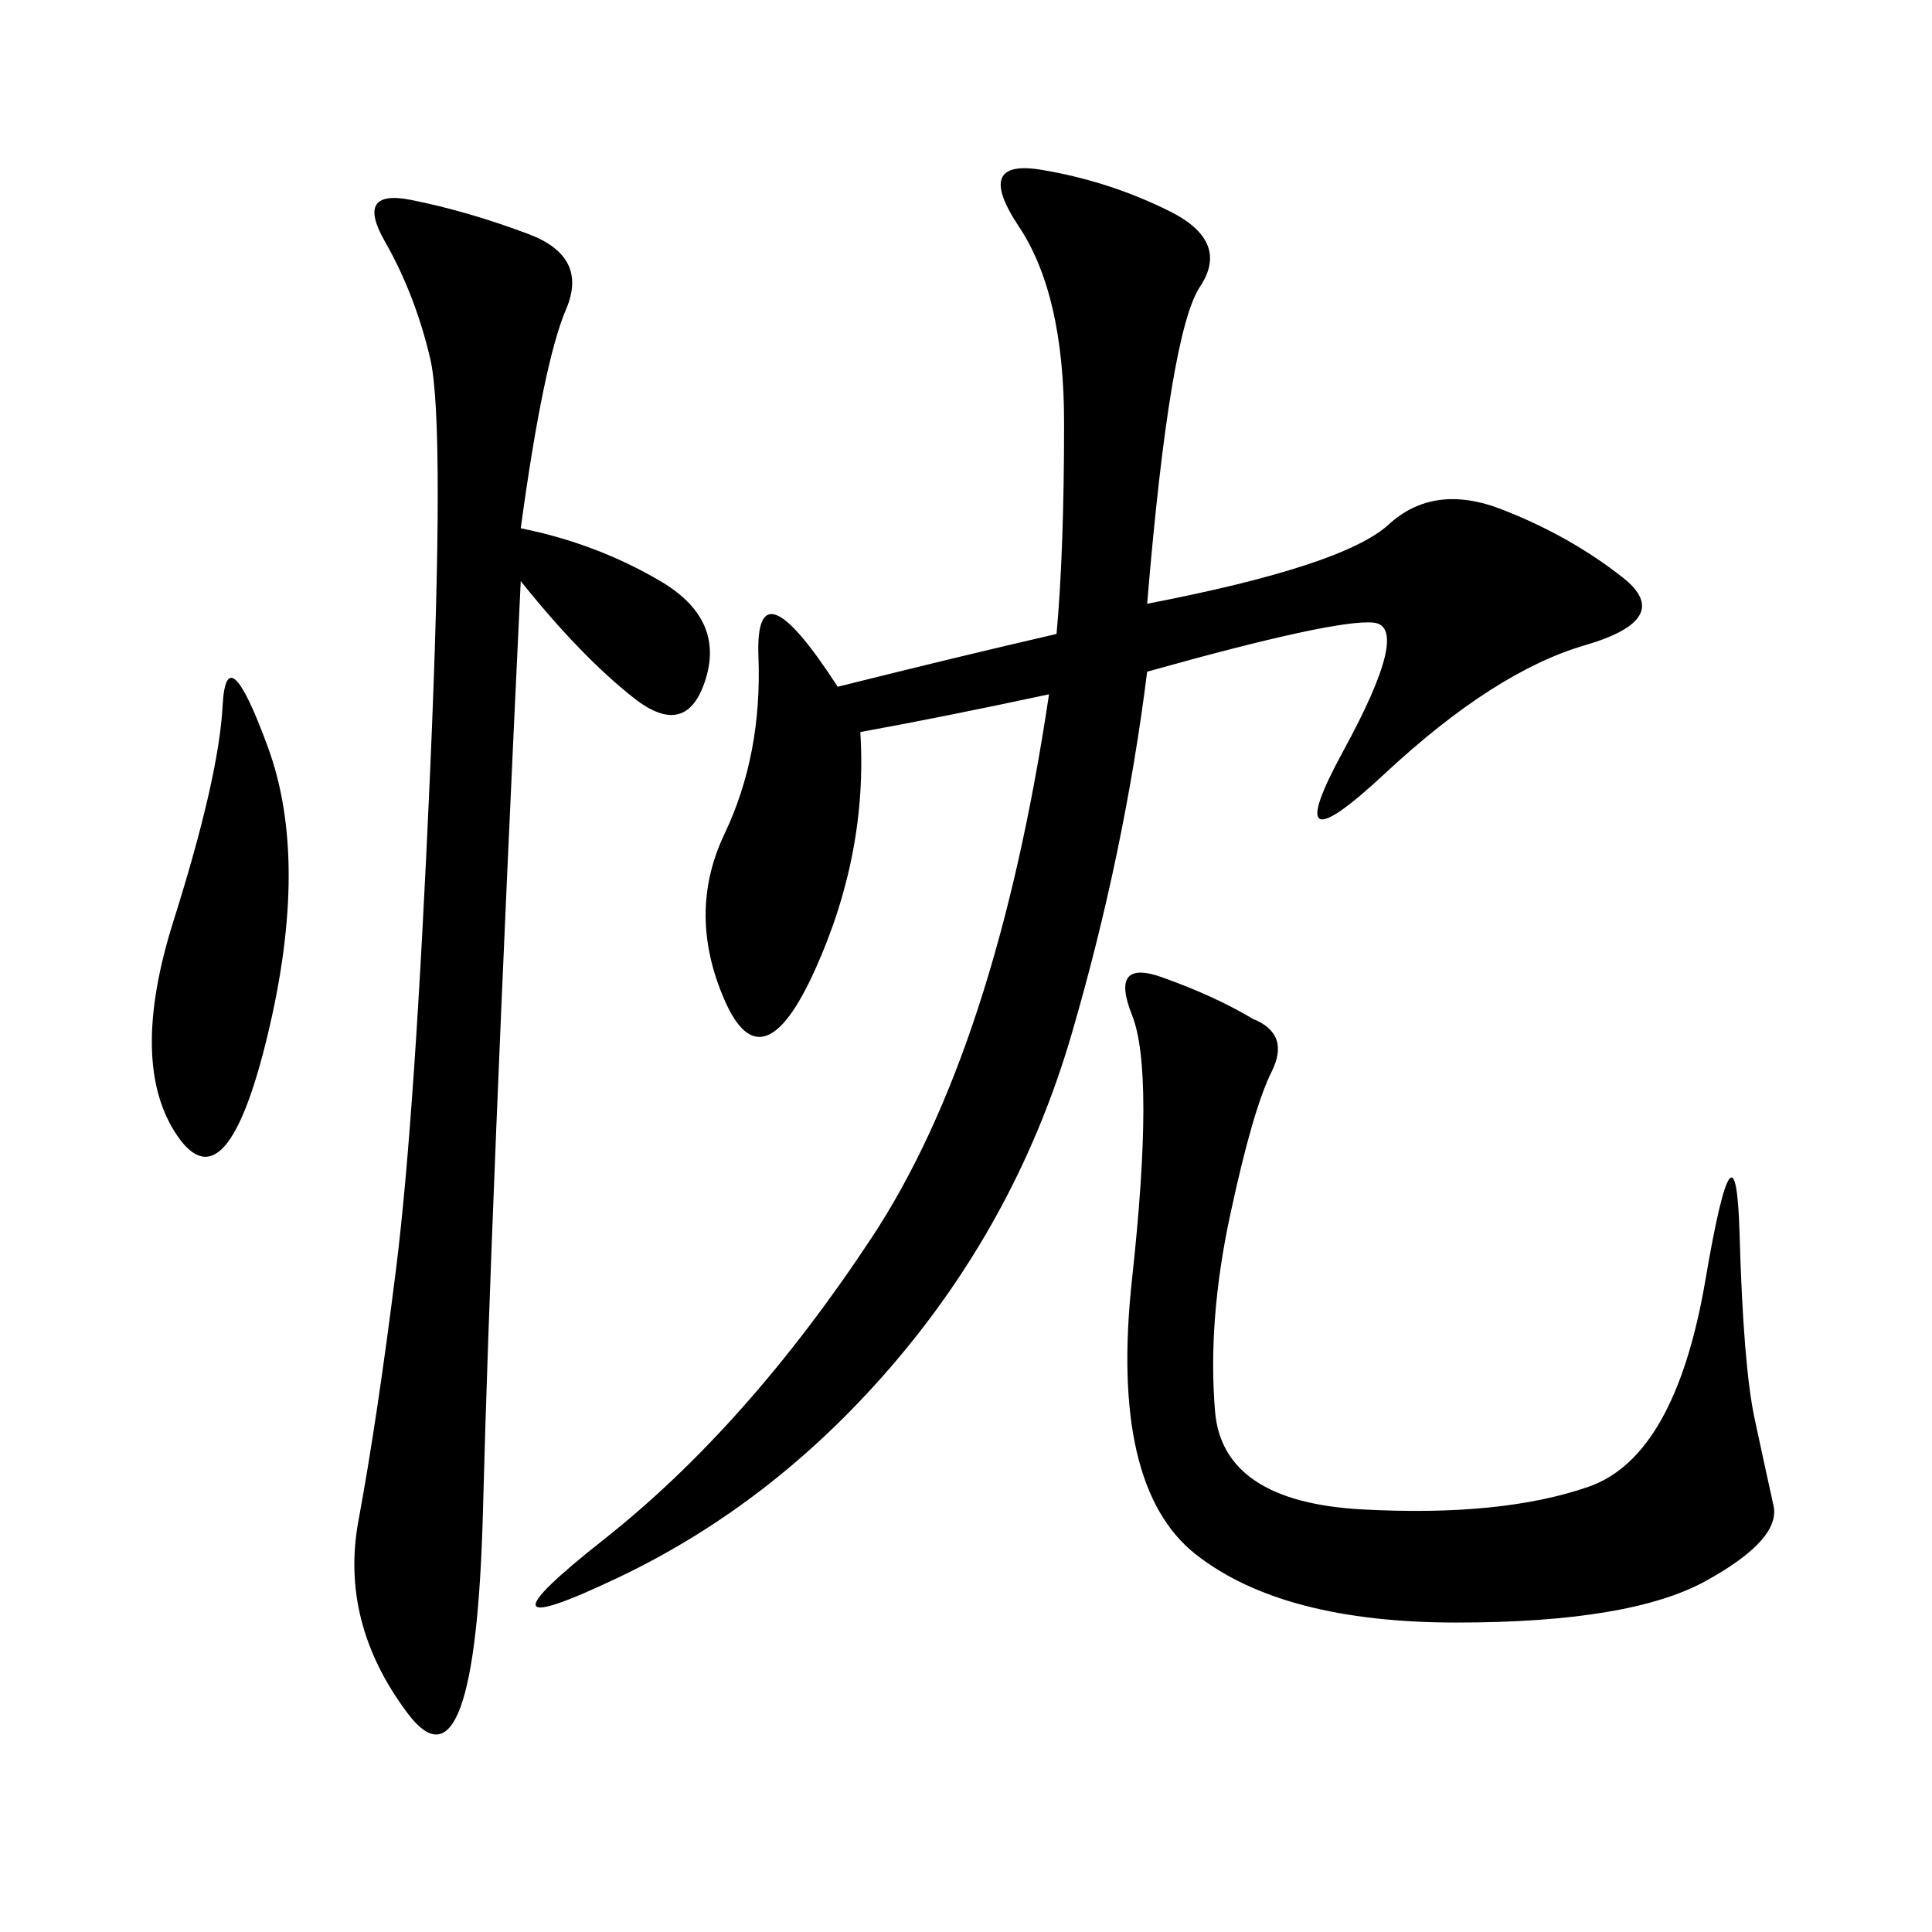 <svg xmlns="http://www.w3.org/2000/svg" xmlns:xlink="http://www.w3.org/1999/xlink" width="300" height="300"><path d="M133.59 113.67Q134.77 132.42 126.56 150.59Q118.36 168.75 112.50 155.27Q106.64 141.80 112.50 129.49Q118.36 117.19 117.77 101.95Q117.19 86.72 130.08 106.64L130.08 106.64Q148.83 101.95 164.06 98.44L164.06 98.44Q165.23 85.55 165.23 65.63L165.23 65.63Q165.23 45.70 158.20 35.16Q151.17 24.61 161.72 26.37Q172.27 28.13 181.64 32.81Q191.02 37.50 186.33 44.53Q181.64 51.56 178.13 93.75L178.13 93.75Q208.59 87.89 215.63 81.45Q222.66 75 233.20 79.10Q243.75 83.20 251.95 89.65Q260.16 96.09 246.09 100.20Q232.03 104.30 215.04 120.12Q198.05 135.94 208.59 116.60Q219.14 97.27 213.28 96.68Q207.42 96.09 178.13 104.30L178.13 104.30Q174.61 132.42 166.41 160.55Q158.20 188.67 139.45 210.94Q120.70 233.20 96.09 244.92Q71.48 256.64 93.75 239.06Q116.02 221.48 135.35 192.19Q154.69 162.89 162.89 107.81L162.89 107.81Q146.48 111.33 133.59 113.67L133.59 113.67ZM80.86 82.03Q92.58 84.38 102.54 90.23Q112.50 96.09 109.57 105.47Q106.64 114.84 98.44 108.40Q90.23 101.95 80.86 90.23L80.86 90.23Q76.17 188.67 75 234.38Q73.83 280.08 63.28 266.02Q52.73 251.95 55.66 236.13Q58.59 220.31 61.52 196.88Q64.45 173.44 66.80 119.53Q69.14 65.63 66.80 55.66Q64.45 45.70 59.77 37.50Q55.08 29.30 63.87 31.05Q72.66 32.81 82.03 36.33Q91.41 39.84 87.89 48.05Q84.38 56.25 80.86 82.03L80.86 82.03ZM194.53 158.20Q200.39 160.55 197.46 166.41Q194.53 172.27 191.02 188.67Q187.50 205.08 188.67 219.14Q189.84 233.20 211.52 234.38Q233.20 235.55 246.68 230.86Q260.16 226.17 264.84 198.63Q269.53 171.09 270.12 191.60Q270.70 212.11 272.46 220.31Q274.22 228.52 275.39 233.79Q276.56 239.06 264.84 245.51Q253.13 251.95 226.17 251.95L226.17 251.95Q199.22 251.95 185.74 241.41Q172.27 230.86 175.78 198.63Q179.30 166.41 175.78 157.62Q172.27 148.83 180.47 151.76Q188.67 154.69 194.53 158.20L194.53 158.20ZM26.95 142.97Q33.98 120.70 34.57 109.57Q35.16 98.44 41.60 116.02Q48.05 133.59 41.60 160.55Q35.16 187.50 27.54 176.37Q19.92 165.23 26.95 142.97L26.95 142.97Z"/></svg>